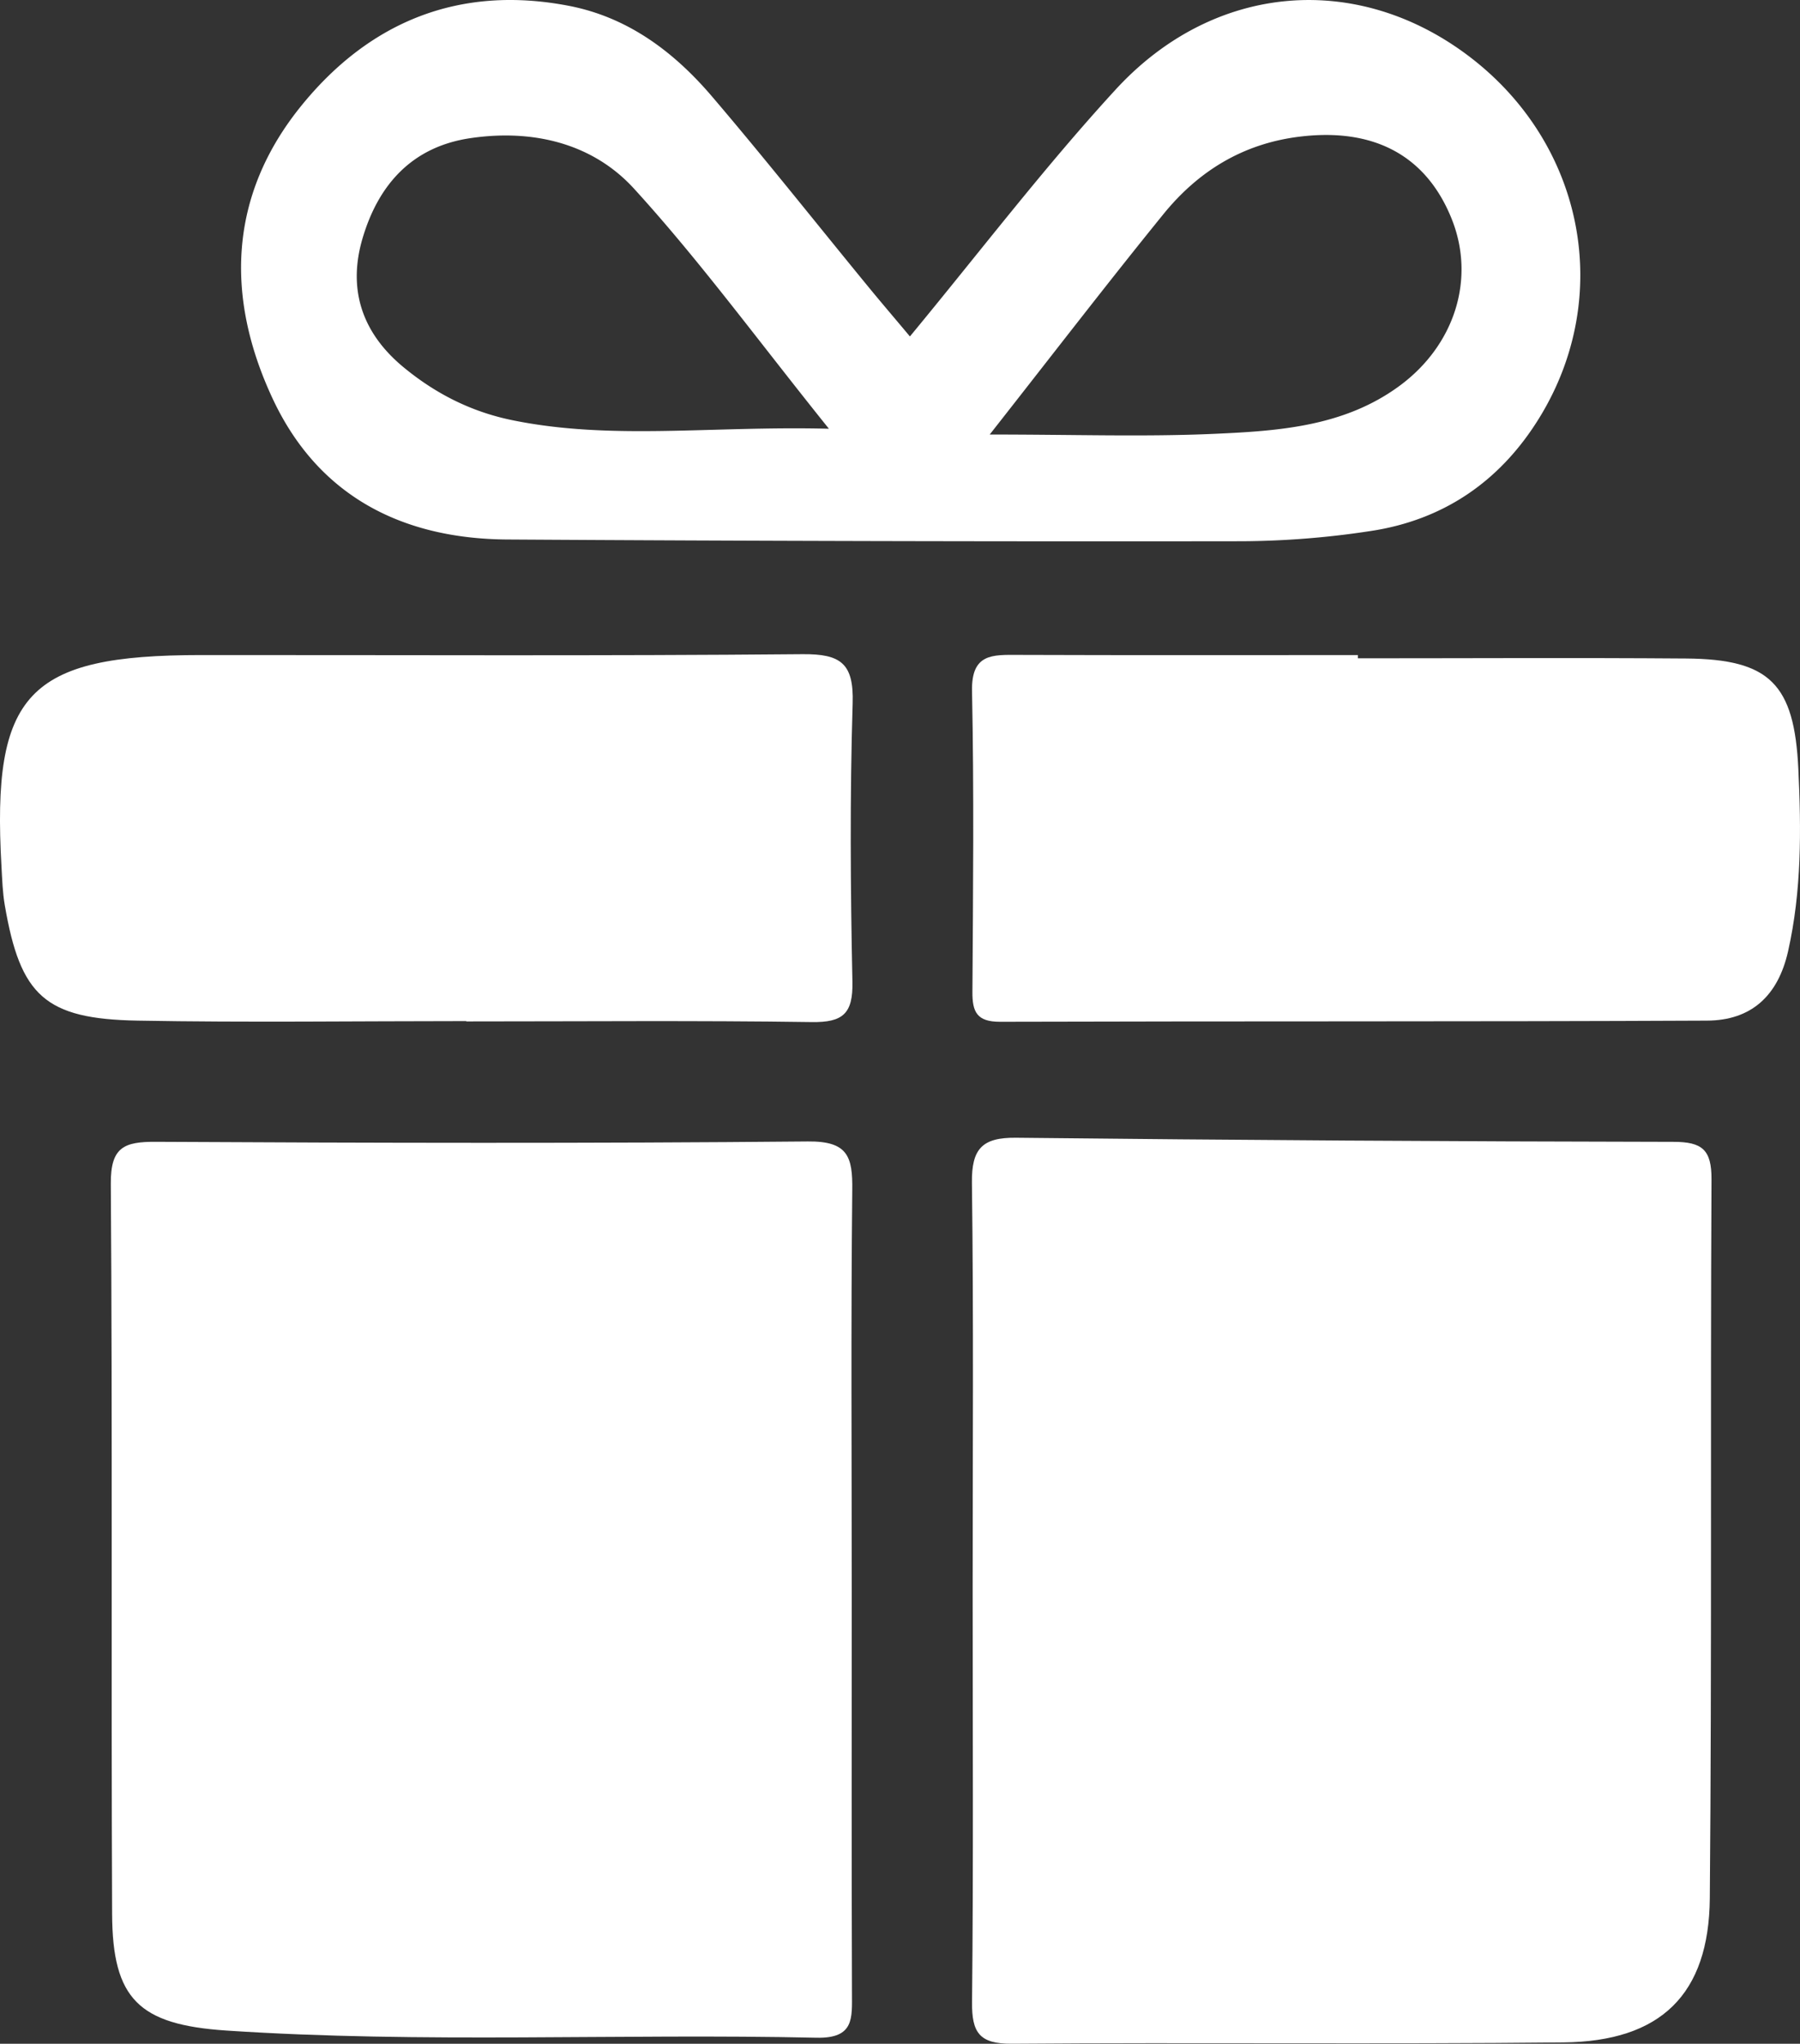 <svg xmlns="http://www.w3.org/2000/svg" viewBox="0 0 916.62 1040.78"><rect x="0" y="0" width="916.62" height="1040.78" fill="#333333" stroke="none"/><defs><style>.cls-1{fill:#fff;}</style></defs><g id="Calque_2" data-name="Calque 2"><g id="Calque_1-2" data-name="Calque 1"><path class="cls-1" d="M495.31,809.5c0-69.06.52-138.13-.37-207.18-.22-17.39,5.3-23.11,22.5-22.92q167.35,1.82,334.71,2.09c14.67,0,19.48,4,19.4,19.13-.62,122,.22,244.08-.86,366.12-.44,49-25,72.85-74.46,73.37-93.64,1-187.29-.06-280.93.67-16.61.13-20.47-5.68-20.3-21.25C495.72,949.53,495.31,879.51,495.31,809.5Z"/><path class="cls-1" d="M433.74,810.4c0,68.13-.13,136.26.11,204.38,0,13,1.28,23.37-18.11,22.94-100.2-2.23-200.51,3-300.65-3.67-44.45-3-57.81-16.11-58-59.37-.54-123.95.21-247.91-.66-371.86-.14-18.69,6.78-21.44,23-21.35,110.68.59,221.38.85,332.05-.18C431.74,581.1,434.23,589,434,606,433.29,674.14,433.73,742.28,433.74,810.4Z"/><path class="cls-1" d="M463.36,171.34C499,128.22,531.73,85.26,568.08,45.66,618.65-9.43,692.41-14.56,749.46,29.74c57.37,44.55,72.12,121.38,34.66,182.66-19.83,32.44-48.81,52.48-86.46,58.07a446.79,446.79,0,0,1-64.91,5.16q-187.32.27-374.65-.89c-53.3-.4-96.08-22.06-119.29-71.8C114.6,151.09,116.44,99.39,153.54,53.73c34.77-42.79,80.51-61.45,136-50.79C319.72,8.73,343.12,26.36,362.47,49c27,31.64,52.85,64.3,79.24,96.48C448.74,154.08,456,162.52,463.36,171.34ZM504,221.28c43.4,0,79,1.23,114.42-.35,32.85-1.47,66.16-3.72,94.3-24.46s38.73-54.52,26.54-84.95c-13-32.47-39.81-46.55-77.49-41.92-28.89,3.54-51.61,17.6-69.4,39.55C564.46,143.54,537.48,178.65,504,221.28Zm-81.89-2.94c-36.32-45.22-65.78-85.59-99.26-122.28-21.19-23.22-51.73-30.41-83.47-25.68-29.52,4.4-46.63,23.6-54.72,50.86-7.74,26.1-.31,48.36,20.92,65.85,16.3,13.44,34.43,22.63,55.33,26.9C311.45,224.32,362.22,216.81,422.08,218.34Z"/><path class="cls-1" d="M237.45,520c-55.8,0-111.61.77-167.39-.24C22.9,518.91,10.35,507.12,2.44,461c-1.12-6.49-1.32-13.15-1.69-19.75-5-88.19,13.32-107.62,101.55-107.66,102.12-.05,204.24.48,306.35-.45,19.53-.18,26.17,4.71,25.55,25-1.45,47.25-1.11,94.59-.12,141.86.34,16.21-4.84,20.73-20.73,20.5-58.62-.85-117.27-.33-175.9-.33Z"/><path class="cls-1" d="M691.47,335.25c55.74,0,111.48-.33,167.22.1,42.55.34,55,13,57.08,56.09,1.48,31.18,1.72,62.17-5.22,93-5.14,22.83-18.87,35.22-41.29,35.32-120,.57-240,.23-360.07.59-11.7,0-14.09-5-14-15.27.33-51,.84-102.13-.2-153.16-.39-19.17,10.42-18.46,23.51-18.41,57.66.21,115.33.09,173,.09Z"/></g></g></svg>